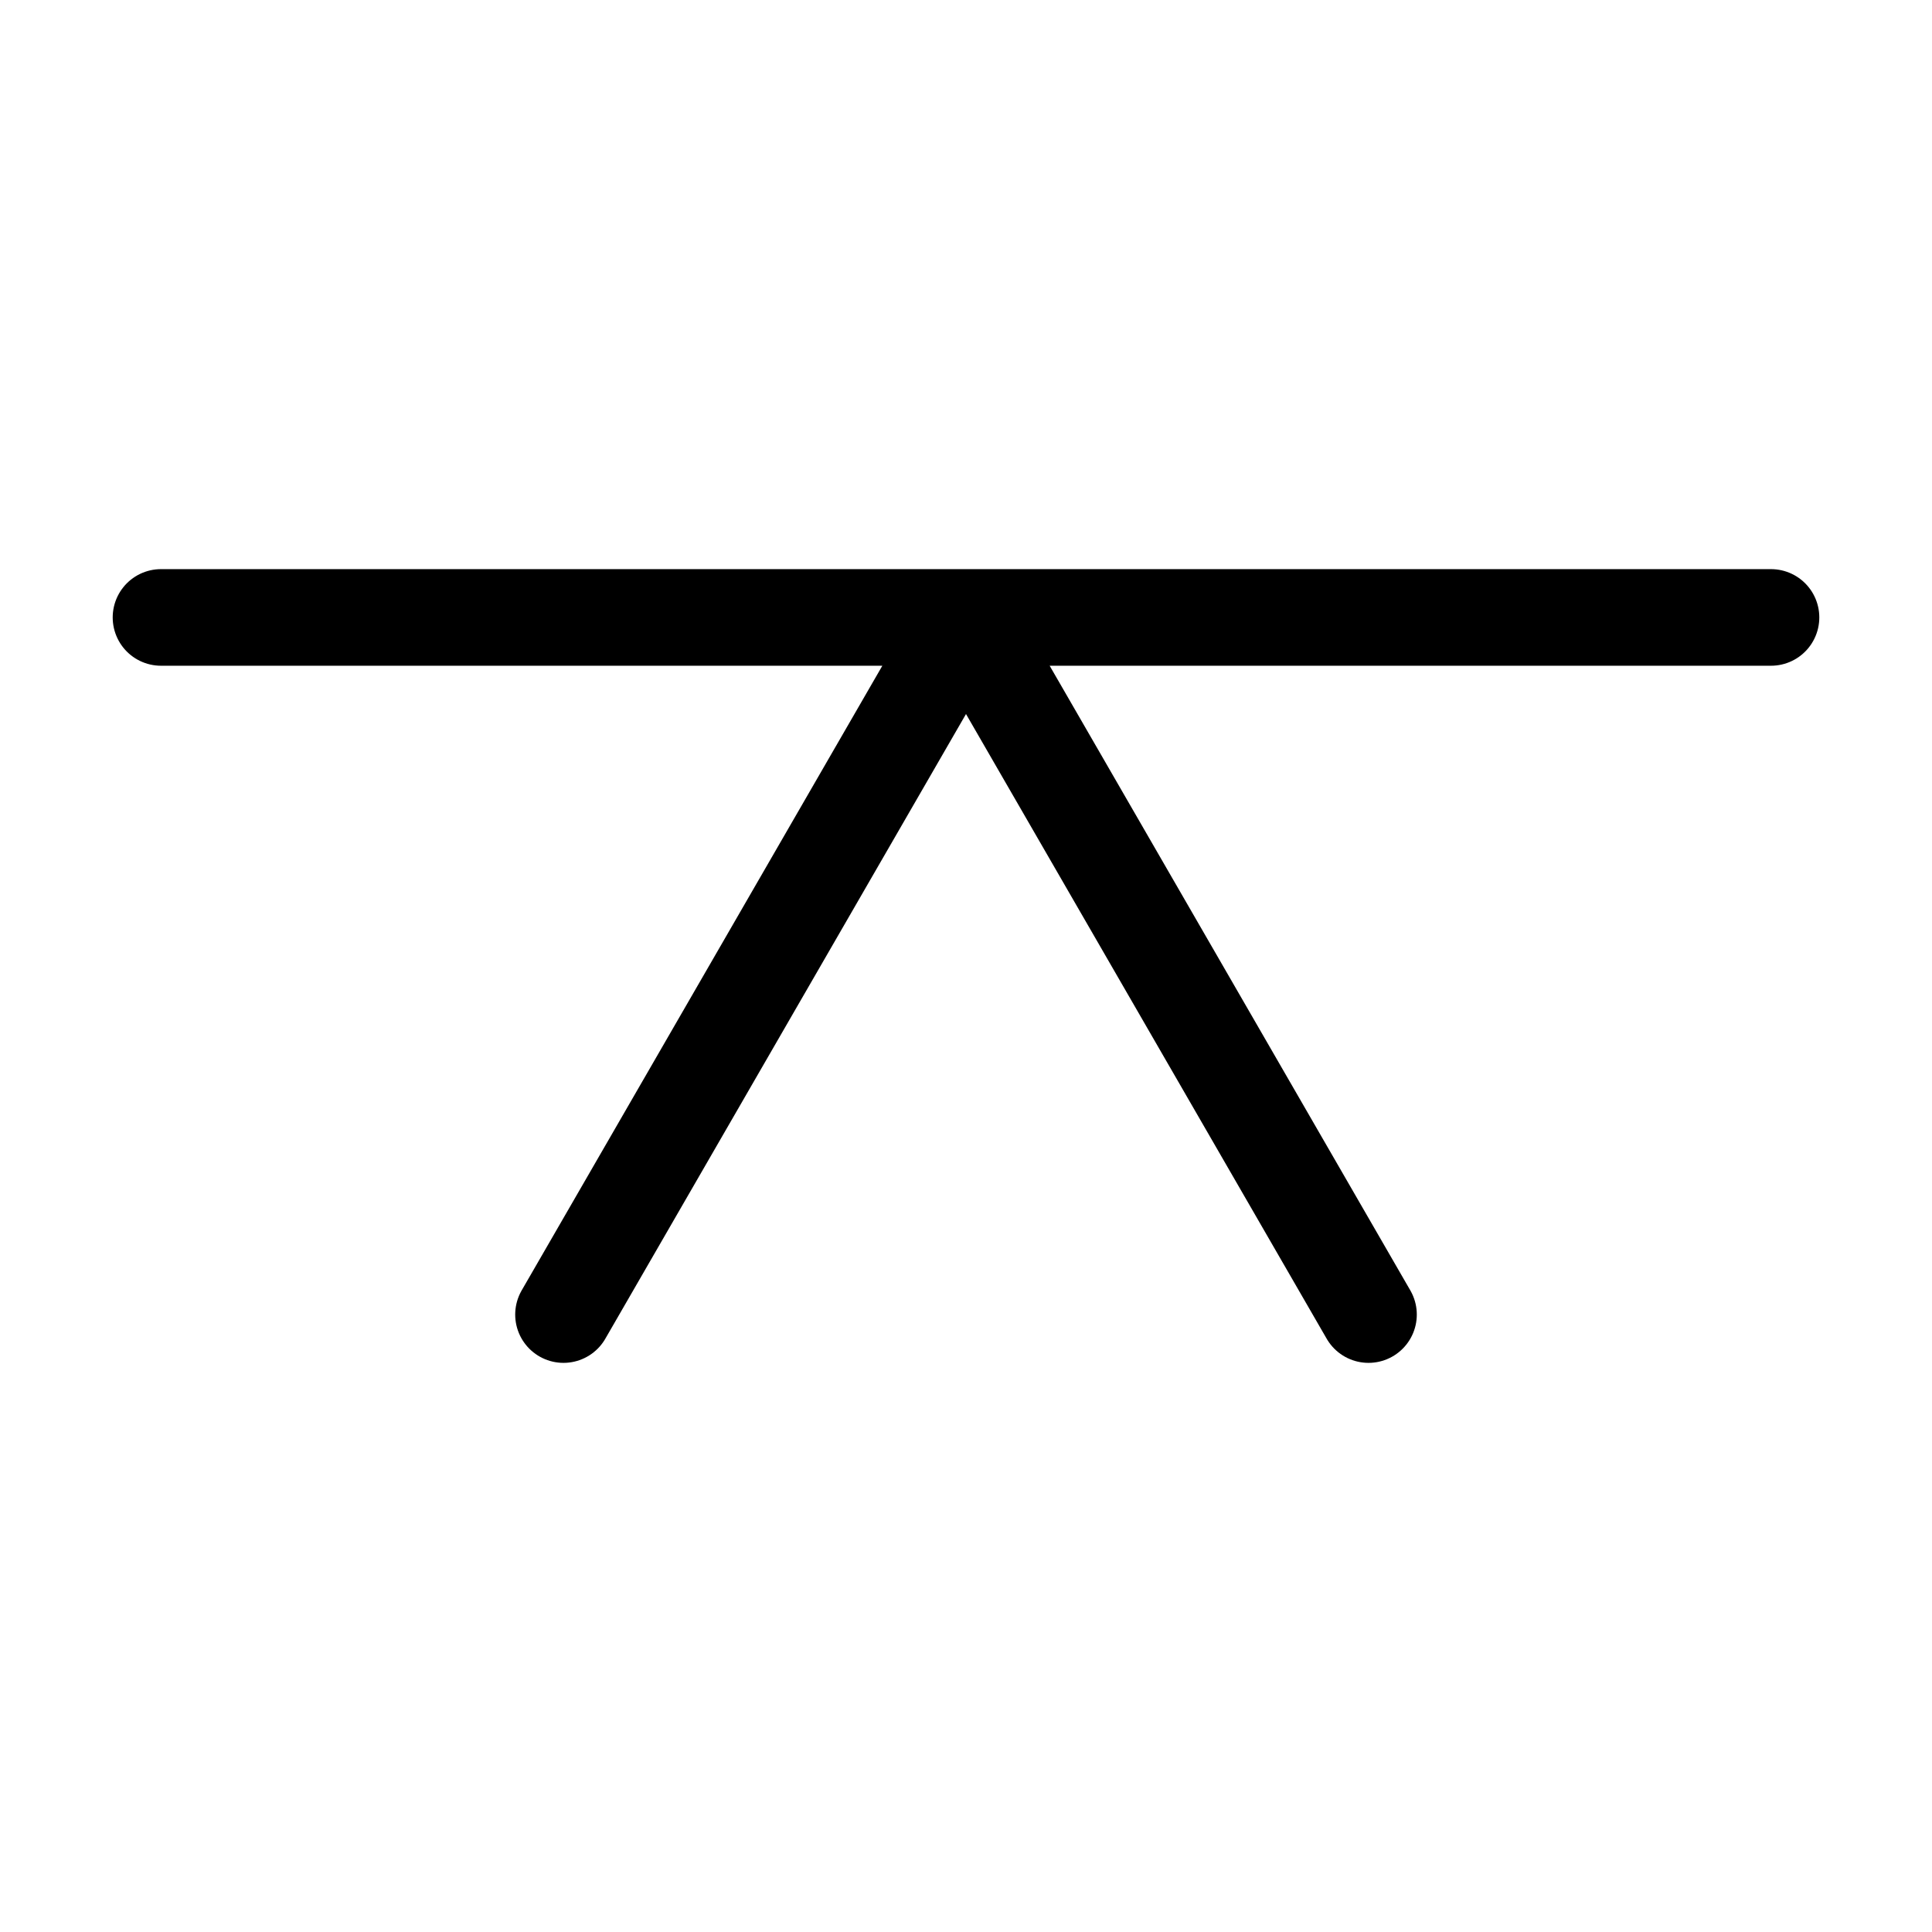 <svg width="16" height="16" viewBox="0 0 12 12" xmlns="http://www.w3.org/2000/svg"><path style="fill:none;stroke:#000;stroke-width:.6;stroke-linecap:round;stroke-linejoin:round;stroke-miterlimit:10;stroke-dasharray:none;stroke-opacity:1" transform="translate(0 -2.165)" d="M11 6H1m2.5 4.33L6 6l2.5 4.33"/></svg>